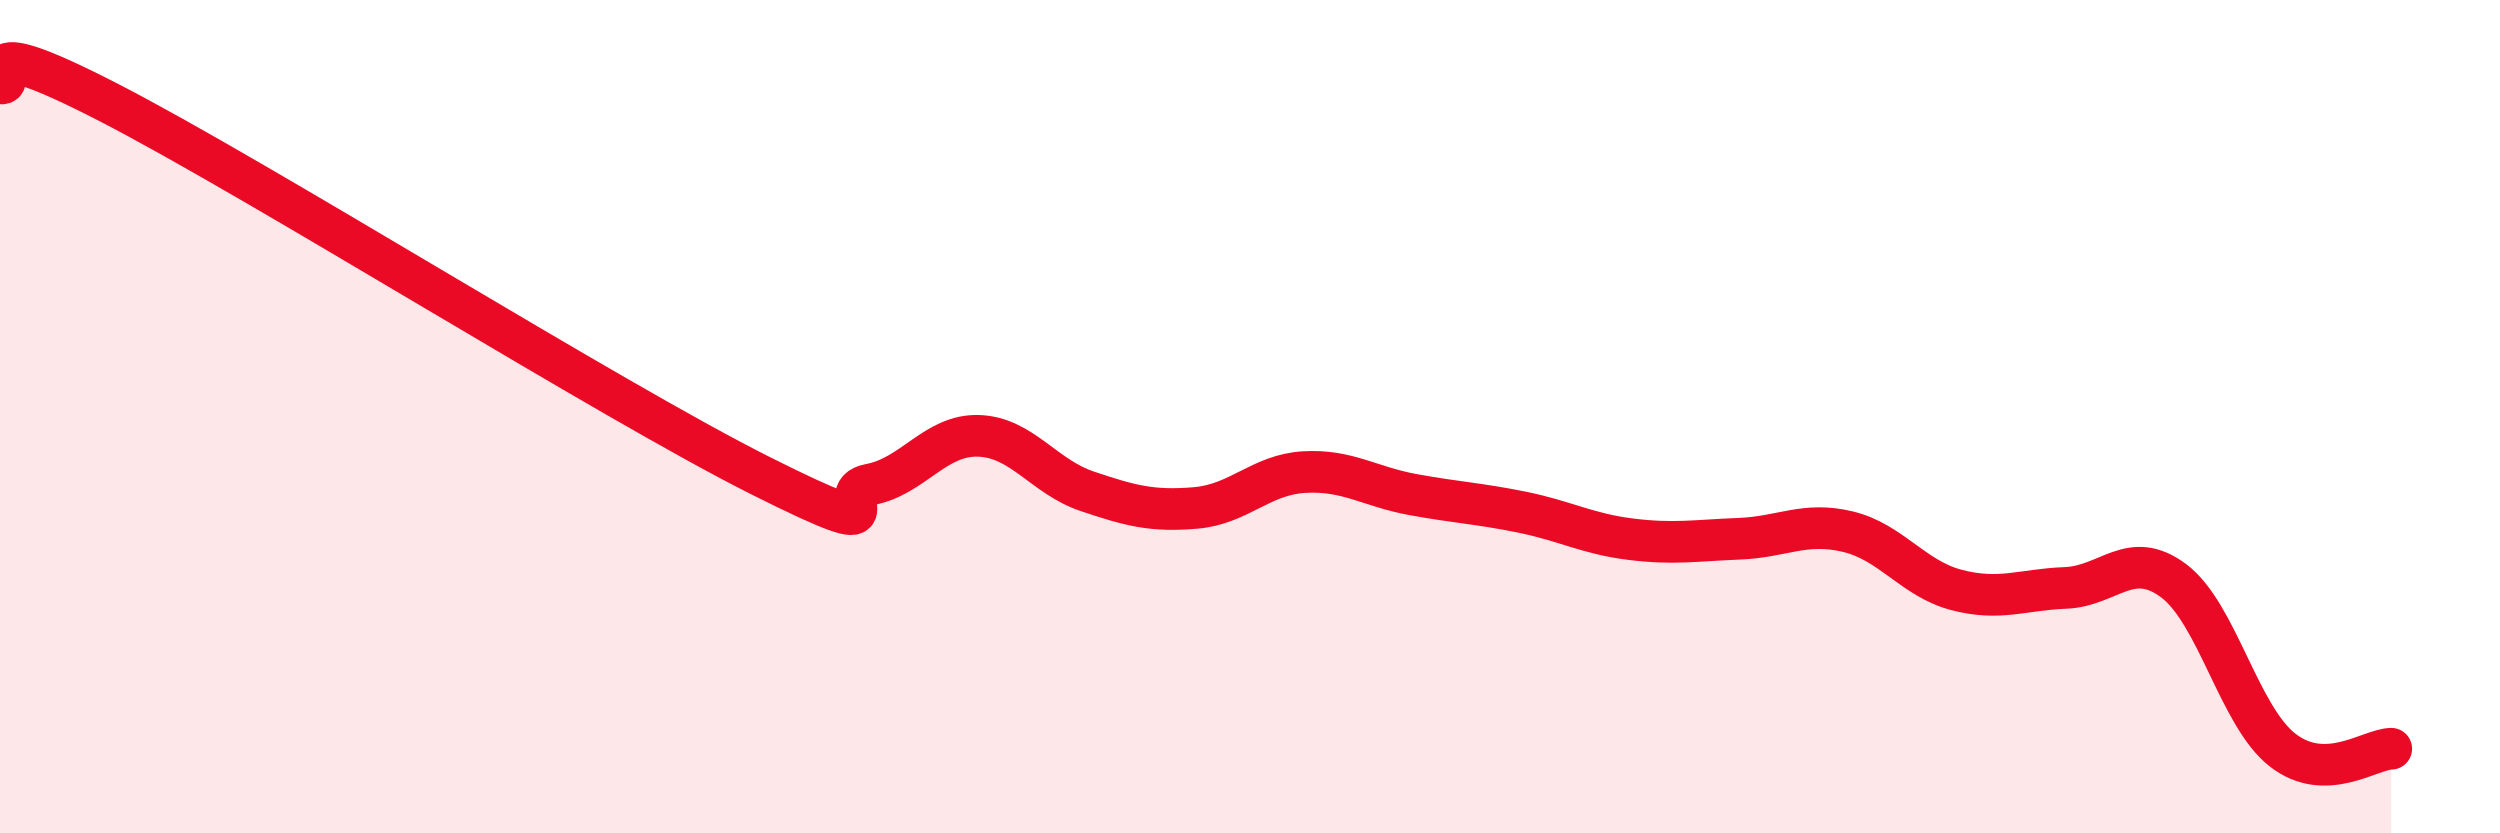 
    <svg width="60" height="20" viewBox="0 0 60 20" xmlns="http://www.w3.org/2000/svg">
      <path
        d="M 0,2 C 0.52,2.09 -1.04,0.58 2.61,2.46 C 6.26,4.34 14.61,9.59 18.26,11.42 C 21.91,13.25 19.83,11.82 20.87,11.63 C 21.91,11.44 22.44,10.43 23.48,10.46 C 24.52,10.49 25.05,11.44 26.09,11.79 C 27.13,12.14 27.66,12.28 28.7,12.19 C 29.74,12.1 30.26,11.39 31.3,11.33 C 32.34,11.27 32.87,11.68 33.91,11.87 C 34.95,12.06 35.48,12.08 36.52,12.29 C 37.56,12.5 38.09,12.81 39.13,12.94 C 40.17,13.07 40.7,12.97 41.74,12.93 C 42.78,12.89 43.31,12.51 44.35,12.76 C 45.39,13.01 45.92,13.89 46.96,14.16 C 48,14.43 48.53,14.15 49.57,14.11 C 50.61,14.07 51.13,13.16 52.17,13.94 C 53.21,14.72 53.74,17.19 54.78,18 C 55.82,18.81 56.87,17.98 57.39,17.97L57.39 20L0 20Z"
        fill="#EB0A25"
        opacity="0.1"
        stroke-linecap="round"
        stroke-linejoin="round"
      />
      <path
        d="M 0,2 C 0.52,2.09 -1.04,0.58 2.61,2.46 C 6.26,4.34 14.61,9.59 18.26,11.42 C 21.91,13.25 19.83,11.82 20.87,11.63 C 21.91,11.44 22.44,10.43 23.48,10.46 C 24.52,10.49 25.05,11.44 26.09,11.79 C 27.13,12.14 27.66,12.28 28.7,12.19 C 29.74,12.1 30.26,11.39 31.3,11.33 C 32.34,11.27 32.87,11.68 33.91,11.87 C 34.95,12.06 35.48,12.08 36.52,12.29 C 37.56,12.5 38.09,12.81 39.13,12.94 C 40.17,13.07 40.7,12.97 41.74,12.93 C 42.78,12.89 43.31,12.51 44.35,12.76 C 45.39,13.01 45.92,13.89 46.96,14.16 C 48,14.43 48.53,14.15 49.57,14.11 C 50.61,14.07 51.13,13.16 52.17,13.94 C 53.21,14.72 53.74,17.19 54.78,18 C 55.82,18.81 56.87,17.98 57.39,17.97"
        stroke="#EB0A25"
        stroke-width="1"
        fill="none"
        stroke-linecap="round"
        stroke-linejoin="round"
      />
    </svg>
  